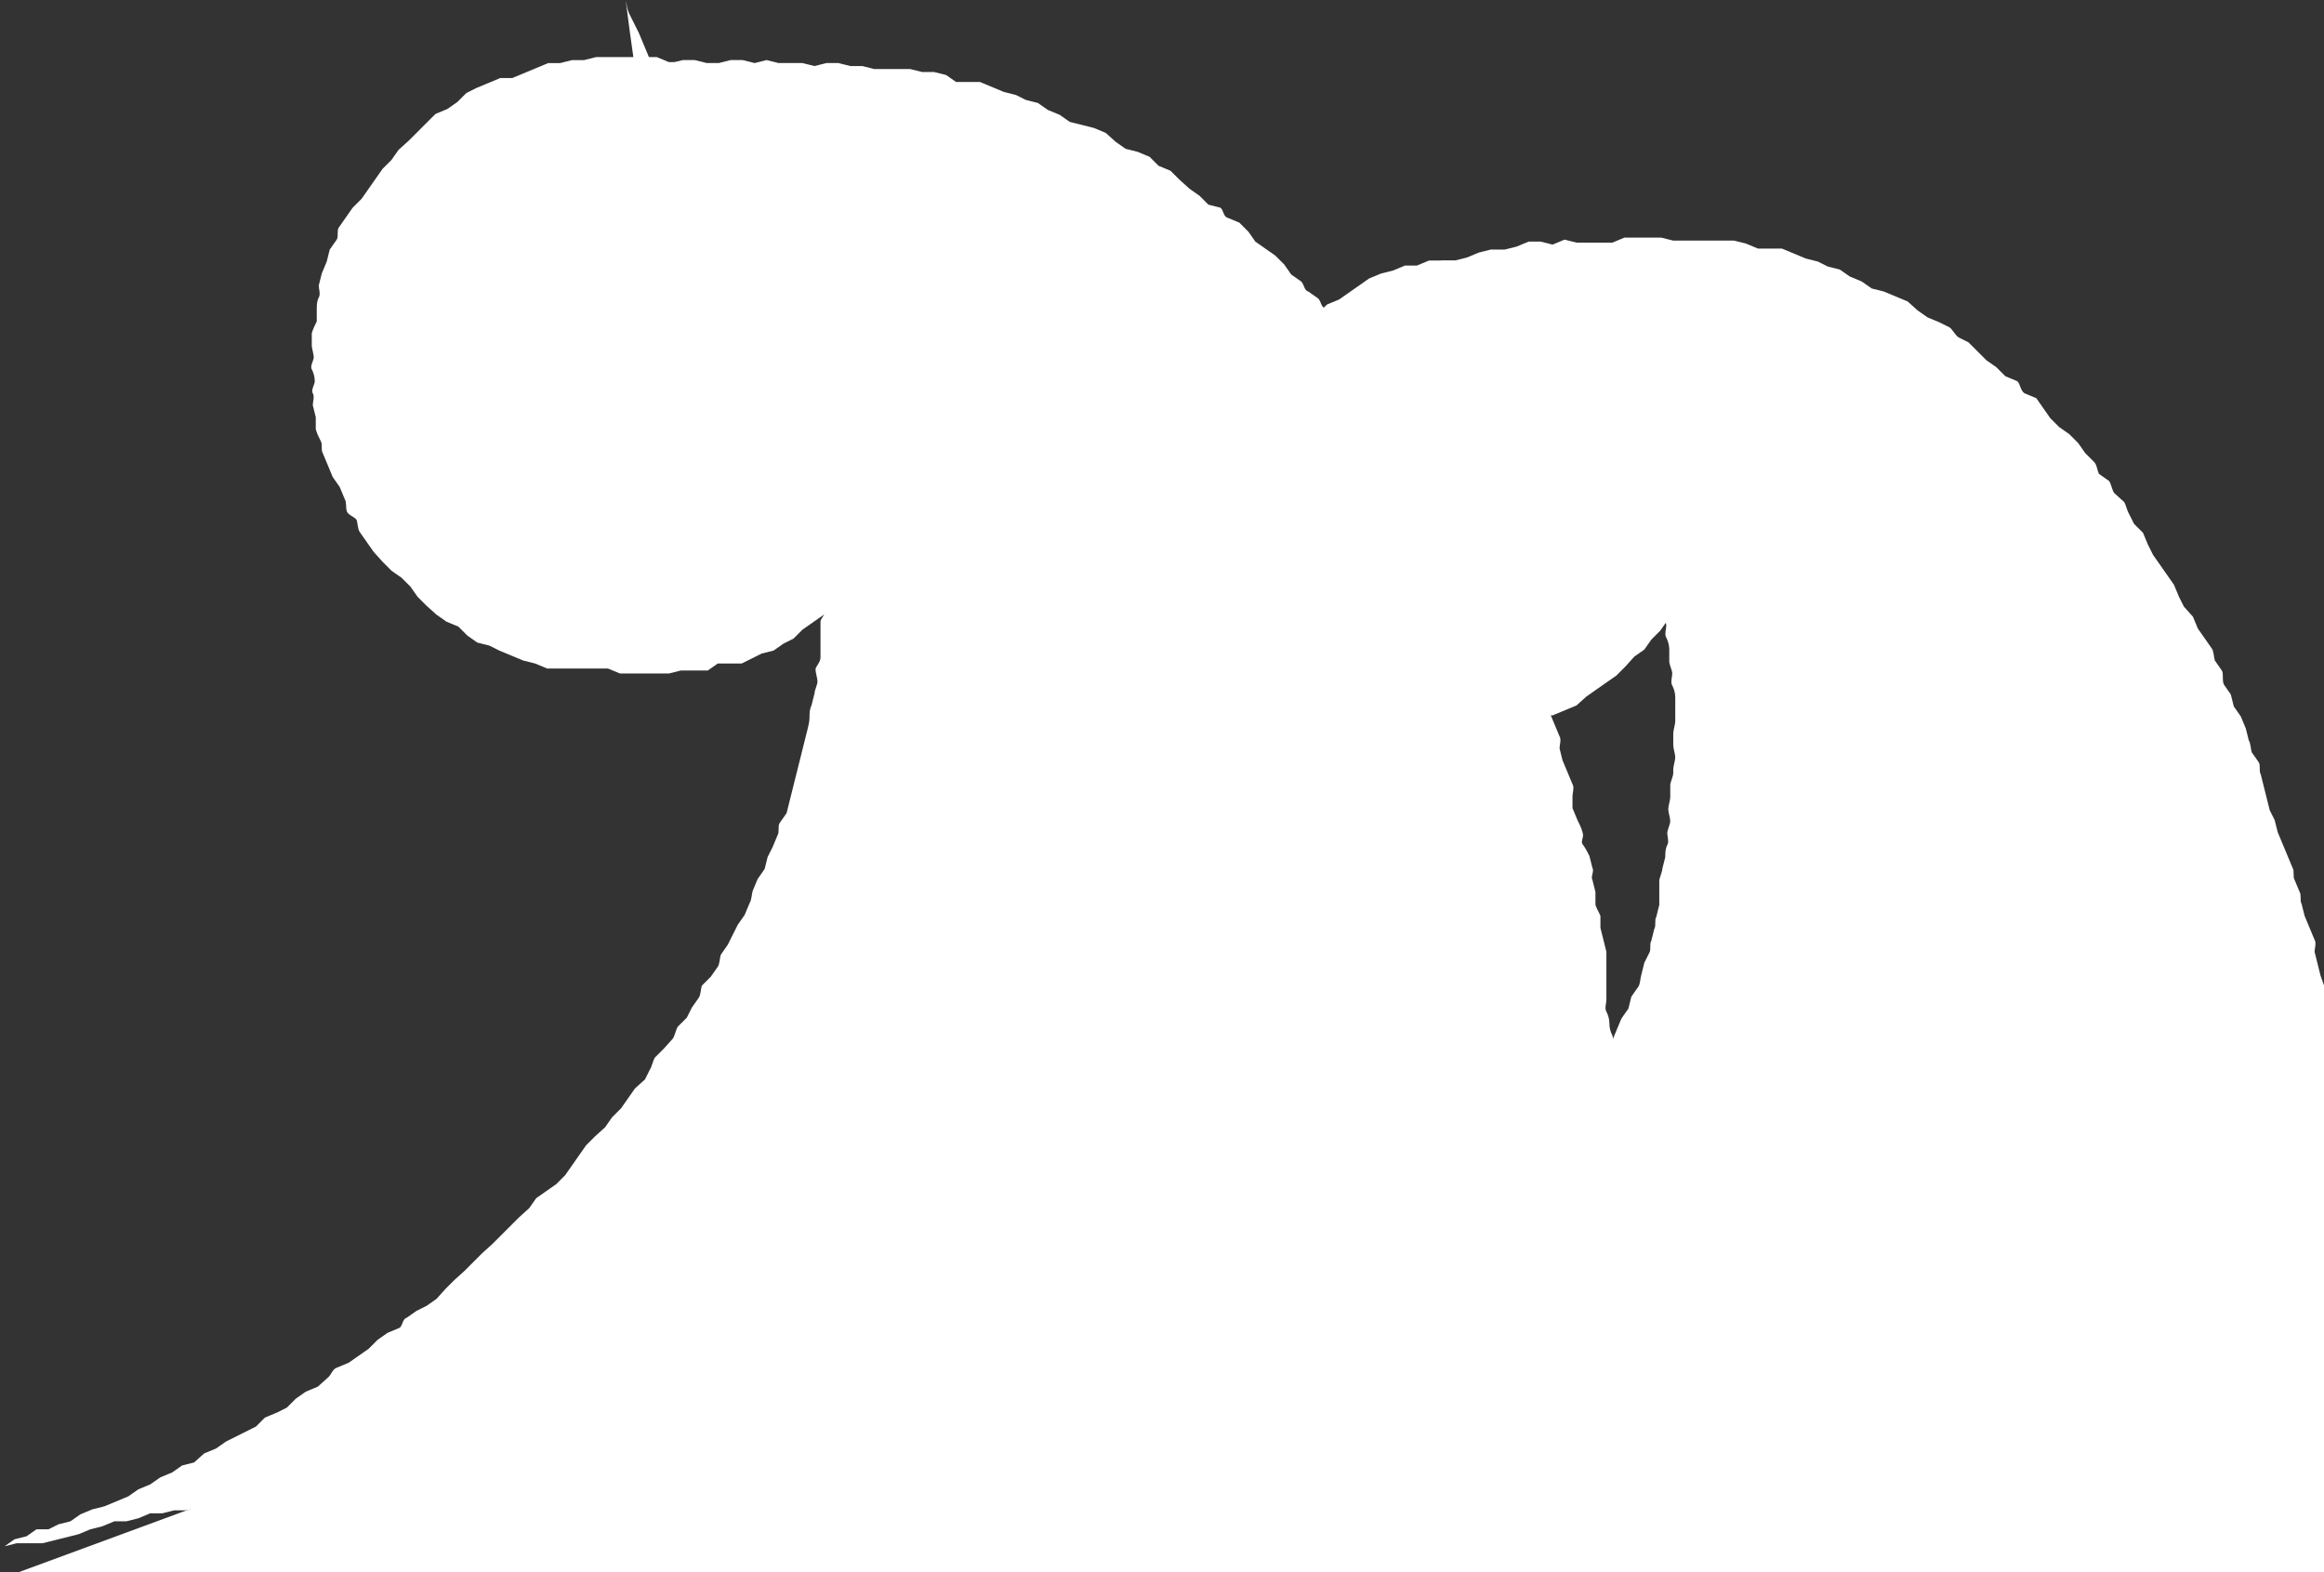 <?xml version="1.0" encoding="utf-8"?>
<!-- Generator: Adobe Illustrator 24.0.0, SVG Export Plug-In . SVG Version: 6.00 Build 0)  -->
<svg version="1.1" id="レイヤー_1" xmlns="http://www.w3.org/2000/svg" xmlns:xlink="http://www.w3.org/1999/xlink" x="0px"
	 y="0px" viewBox="0 0 233 157.6" style="enable-background:new 0 0 233 157.6;" xml:space="preserve">
<rect x="0" y="0" width="233" height="157.6" fill="#333333" stroke="none"/>
<style type="text/css">
	.st0{fill:#FFFFFF;}
</style>
<g id="グループ_13045" transform="translate(-812.142 -620.878)">
	<path id="パス_93859" class="st0" d="M982.9,671.5c0,0.3-0.2,0.9-0.2,1.2c0,0.3,0.2,0.9,0,1.2c-0.3,0.3-0.4,0.8-0.5,1.2
		c0,0.4,0,0.8-0.2,1.2c-0.2,0.3,0,0.9-0.2,1.2c-0.2,0.3-0.7,0.7-0.7,1l-0.5,1l-0.5,1.2c-0.2,0.3-0.2,0.9-0.3,1.2l-0.5,1.2l-0.7,1
		l-0.9,0.9l-0.7,1l-1,0.7l-0.9,1l-0.9,0.9l-1,0.7l-1,0.7l-1,0.7l-1,0.9l-1.2,0.5l-1.2,0.5h-1.2l-1.2,0.3l-1.2,0.3h-2.6l-1.2,0.5
		h-7.3l-1.2-0.3l-1-0.9l-1.2-0.3l-1-0.5l-1-0.5l-1-0.7l-1.2-0.5l-0.9-0.9l-1-0.7l-0.9-1l-0.9-0.9l-0.7-1l-1-0.9l-0.7-1
		c-0.2-0.3-0.2-0.9-0.3-1.2l-0.9-1l-0.5-1l-0.5-1.2c-0.2-0.3-0.2-0.9-0.3-1.2c-0.2-0.3,0-0.9-0.2-1.2l-0.3-1.2
		c-0.2-0.4-0.4-0.8-0.5-1.2v-1.2c0-0.3-0.2-0.9-0.2-1.2v-2.4c0-0.3,0.3-0.9,0.3-1.2c0-0.3-0.3-0.9-0.3-1.4s0.5-0.7,0.5-1.2l0.3-1.2
		c0.2-0.3,0-0.9,0.2-1.2l0.3-1.2l0.3-1.2l0.7-1c0.2-0.3,0.2-0.9,0.3-1.2l0.7-1l0.7-1l0.9-0.9l1-0.9l0.7-1l1-0.7l0.9-1l1-0.9l1.2-0.5
		l1-0.7l1-0.7l1-0.7l1.2-0.5l1.2-0.3l1.2-0.5h1.2l1.2-0.5h7.5l1.2,0.3h1.2l1.2,0.5l1.2,0.5l1.2,0.3l1.2,0.5l1,0.9l1,0.7l1.2,0.5
		l1,0.9l0.9,0.9l0.9,0.9c0.3,0.3,0.3,0.9,0.7,1l0.9,0.9l0.9,0.9l0.9,1l0.7,1l0.7,1c0.2,0.3,0,0.9,0.2,1.2l0.7,1l0.3,1.2l0.3,1.2
		l0.5,1.2v1.2c0,0.3,0.3,0.9,0.3,1.2c0,0.3-0.3,0.9-0.3,1.2v1.2C982.9,670.6,982.9,671.1,982.9,671.5z"/>
	<path id="パス_93860" class="st0" d="M955.8,647.5c-0.2-0.7,0.3-0.3,1-0.5h1.2l1.2-0.3l1.2-0.5l1.2-0.3h1.4l1.2-0.3l1.2-0.5h1.2
		l1.2,0.3l1.2-0.5l1.2,0.3h3.6l1.2-0.5h3.7l1.2,0.3h6.1l1.2,0.3l1.2,0.5h2.4l1.2,0.5l1.2,0.5l1.2,0.3l1,0.5l1.2,0.3l1,0.7l1.2,0.5
		l1,0.7l1.2,0.3l1.2,0.5l1.2,0.5l1,0.9l1,0.7l1.2,0.5l1,0.5c0.3,0.2,0.5,0.7,0.9,1l1,0.5l0.9,0.9l0.9,0.9l1,0.7l0.9,0.9l1.2,0.5
		c0.3,0.3,0.3,0.9,0.7,1.2l1.2,0.5l0.7,1l0.7,1l0.9,0.9l1,0.7l0.9,0.9l0.7,1l0.9,0.9c0.3,0.3,0.3,0.9,0.5,1.2l1,0.7
		c0.2,0.3,0.3,0.9,0.5,1.2l1,0.9c0.2,0.3,0.3,0.9,0.5,1.2l0.5,1l0.9,0.9l0.5,1.2l0.5,1l0.7,1l0.7,1l0.7,1l0.5,1.2l0.5,1l0.9,1
		l0.5,1.2l0.7,1l0.7,1c0.2,0.3,0.2,0.9,0.3,1.2l0.7,1c0.2,0.3,0,0.9,0.2,1.4l0.7,1l0.3,1.2l0.7,1l0.5,1.2l0.3,1.2
		c0.2,0.3,0.2,0.9,0.3,1.2l0.7,1c0.2,0.3,0,0.9,0.2,1.2l0.3,1.2l0.3,1.2l0.3,1.2l0.5,1l0.3,1.2l0.5,1.2l0.5,1.2l0.5,1.2
		c0.2,0.3,0,0.9,0.2,1.2l0.5,1.2c0.2,0.3,0,0.9,0.2,1.2l0.3,1.2l0.5,1.2l0.5,1.2c0.2,0.3,0,0.9,0,1.2l0.3,1.2l0.3,1.2l0.5,1.4
		c-0.5,0.3-0.7,0-1.2,0.3l-1.2,0.5l-1,0.7l-1,0.7c-0.5,0.3-0.7,0-1.2,0.2c-0.5,0.2-0.3,0.7-1,0.9l-1.2,0.5h-1.2l-1,0.7l-1.2,0.3
		l-1,0.7l-1.2,0.5l-1,0.7l-1,0.7l-1,0.5l-1.2,0.5l-1.2,0.5l-1.2,0.3l-1.2,0.3l-1,0.7l-1,0.7l-1,0.7c-0.5,0.3-0.7,0-1.2,0.2l-1,0.7
		l-1,0.7l-1.2,0.3l-1,0.5l-1.2,0.3c-0.5,0.3-0.5,0.5-1,0.9l-1.2,0.3l-1.2,0.5l-1,0.7l-1,0.5h-1.2l-1,0.7l-1,0.5l-1,0.5l-1.2,0.3
		l-1,0.5l-1.2,0.3l-1,0.7l-1,0.7l-1.2,0.3l-1,0.7l-1.2,0.5h-1.2l-1,0.5l-1.2,0.5l-1,0.7c-0.5,0.3-0.5,0.5-1,0.9H989l-1,0.7l-1,0.5
		l-1.2,0.3l-1.2,0.5l-1,0.7l-1.2,0.5h-1.2l-1,0.7l-1.2,0.5l-1,0.5l-1.2,0.3l-1,0.7l-1.2,0.5l-1,0.7l-1,0.7l-1.2,0.3l-1,0.7l-1.2,0.5
		l-1.2,0.3l-1.2,0.3l-1,0.7l-1.2,0.3l-1.2,0.5l-1.2,0.5c-0.5,0.3-0.5,0.5-1,0.9l-1.2,0.3l-1.2,0.5l-1,0.7l-1,0.5l-1,0.5h-1.2l-1,0.7
		l-1,0.7l-1.2,0.3l-1.2,0.3l-1,0.7l-1,0.7l-1.2,0.5l-1.2,0.5l-1.2,0.3l-1,0.5c-0.5,0.3-0.5,0.5-1,0.9h-1.2l-1,0.7l-1,0.5l-1.2,0.3
		l-1,0.7l-1.2,0.5l-1.2,0.3l-1,0.7l-1.2,0.5l-1.2,0.3c-0.5,0.3-0.3,0.7-1,0.9s0.2-0.5,0.9-1l1-0.7l1.2-0.5l1-0.5l1-0.5l0.9-0.9
		l1.2-0.5l0.9-0.9l1-0.7l1-0.9l1-0.7l0.9-0.9l0.9-0.9l1-0.7l1-0.5l1-0.7c0.3-0.3,0.3-0.9,0.7-1.2l1-0.7l0.9-0.9l1-0.7l0.9-0.9l1-0.7
		l0.9-0.9l0.9-0.9l0.9-1l0.9-1l0.9-0.9l1-0.7l1-0.9l0.7-1l0.9-0.9l0.7-1l0.9-0.9l0.7-1l0.7-1l0.9-0.9l0.9-1c0.2-0.3,0.3-0.9,0.5-1.2
		l0.7-1l0.7-1l0.7-1l0.7-1l0.5-1.2l0.9-0.9l0.5-1c0.2-0.3,0.2-0.9,0.3-1.2s0.9-0.5,1-0.9l0.5-1.2l0.5-1.2l0.5-1.2l0.5-1.2l0.5-1.2
		l0.5-1.2l0.5-1.2l0.7-1l0.3-1.2l0.7-1c0.2-0.3,0.2-0.9,0.3-1.2l0.3-1.2l0.5-1c0.2-0.3,0-0.9,0.2-1.2l0.3-1.2c0.2-0.3,0-0.9,0.2-1.2
		l0.3-1.2v-2.4c0-0.3,0.3-0.9,0.3-1.2l0.3-1.2c0-0.4,0-0.8,0.2-1.2c0.2-0.3,0-0.9,0-1.2s0.3-0.9,0.3-1.2s-0.2-0.9-0.2-1.2
		s0.2-0.9,0.2-1.2v-1.2c0-0.3,0.3-0.9,0.3-1.2V698c0-0.3,0.2-0.9,0.2-1.2c0-0.3-0.2-0.9-0.2-1.2v-1.2c0-0.3,0.2-0.9,0.2-1.2v-2.4
		c0-0.4-0.1-0.8-0.3-1.2c-0.2-0.3,0-0.9,0-1.2c0-0.3-0.3-0.9-0.3-1.2v-1.2c0-0.4-0.1-0.8-0.3-1.2c-0.2-0.3,0-0.9,0-1.2
		c0-0.3-0.3-0.9-0.3-1.2v-1.2l-0.3-1.2c0-0.3-0.2-0.9-0.2-1.2l-0.5-1l-0.7-1l-0.9-0.9l-0.5-1.2l-0.7-1c-0.3-0.5-0.5-0.3-0.9-0.9
		l-0.7-1c-0.3-0.5-0.2-0.7-0.5-1.2l-0.7-1c-0.3-0.5-0.7-0.3-1-0.9c-0.3-0.5-0.2-0.7-0.5-1.2l-0.7-1l-0.7-1l-0.9-1l-0.5-1
		c-0.3-0.5-0.2-0.7-0.5-1.2s-0.7-0.3-1-0.9l-0.7-1c-0.3-0.5-0.2-0.7-0.5-1.2l-0.7-1l-0.9-0.9l-0.7-1l-0.7-1l-0.7-1l-0.7-1l-0.7-1
		l-0.7-1l-0.7-1l-0.7-1l-0.7-1c-0.3-0.5-0.5-0.3-0.9-0.9C955.8,647,956,648.1,955.8,647.5z"/>
	<path id="パス_93861" class="st0" d="M905.8,665l-0.5,1.2c-0.2,0.3,0,0.9-0.2,1.2c-0.2,0.3-0.5,0.7-0.7,1
		c-0.2,0.3-0.2,0.9-0.3,1.2c-0.2,0.3-0.2,0.9-0.3,1.2c-0.2,0.3-0.7,0.5-0.9,1l-0.7,1l-0.5,1.2c-0.2,0.3-0.2,0.9-0.5,1.2l-0.5,1.2
		l-0.9,1l-0.9,0.9l-0.7,1l-1,0.7l-0.7,1l-0.9,0.9l-1,0.7l-1,0.7l-1,0.7l-0.9,0.9l-1,0.5l-1,0.7l-1.2,0.3l-1,0.5l-1,0.5h-2.4l-1,0.7
		h-2.7l-1.2,0.3h-4.9l-1.2-0.5H867l-1.2-0.5l-1.2-0.3l-1.2-0.5l-1.2-0.5l-1-0.5l-1.2-0.3l-1-0.7l-0.9-0.9l-1.2-0.5l-1-0.7l-1-0.9
		l-0.9-0.9l-0.7-1l-0.9-0.9l-1-0.7l-0.9-0.9l-0.9-1l-0.7-1l-0.7-1c-0.2-0.3-0.2-0.9-0.3-1.2c-0.2-0.3-0.9-0.5-1-0.9s0-0.9-0.2-1.2
		l-0.5-1.2l-0.7-1l-0.5-1.2l-0.5-1.2c-0.2-0.3,0-0.9-0.2-1.2c-0.2-0.4-0.4-0.8-0.5-1.2v-1.2l-0.3-1.2c0-0.3,0.2-0.9,0-1.2
		c-0.2-0.3,0.2-0.9,0.2-1.2c0-0.4-0.1-0.8-0.3-1.2c-0.2-0.3,0.2-0.9,0.2-1.2c0-0.3-0.2-0.9-0.2-1.2v-1.2c0.1-0.4,0.3-0.8,0.5-1.2
		v-1.2c0-0.4,0-0.8,0.2-1.2c0.2-0.3,0-0.9,0-1.2l0.3-1.2l0.5-1.2l0.3-1.2c0.2-0.3,0.5-0.7,0.7-1c0.2-0.3,0-0.9,0.2-1.2l0.7-1l0.7-1
		l0.9-0.9l0.7-1l0.7-1l0.7-1l0.9-0.9l0.7-1l1-0.9l0.9-0.9l0.9-0.9l0.9-0.9l1.2-0.5l1-0.7l0.9-0.9l1-0.5l1.2-0.5l1.2-0.5h1.2l1.2-0.5
		l1.2-0.5l1.2-0.5h1.2l1.2-0.3h1.2l1.2-0.3h6.1l1.2,0.5h2.4l1.2,0.5h1.2l1,0.7h1.2l1,0.5l1.2,0.5l1,0.9l1,0.7l1.2,0.5l1,0.9l1.2,0.5
		c0.3,0.2,0.5,0.9,0.7,1l1,0.7l1,0.7l0.9,0.9l0.9,0.9l0.9,0.9c0.3,0.3,0.3,0.9,0.5,1.2l0.7,1l0.7,1l0.9,1l0.5,1.2l0.9,1
		c0.2,0.3,0.2,0.9,0.3,1.2l0.7,1l0.3,1.2l0.3,1.2c0.3,0.3,0.4,0.8,0.5,1.2l0.3,1.2c0.2,0.3-0.3,0.9-0.2,1.4c0.1,0.4,0.2,0.8,0.3,1.2
		c0.2,0.3,0.3,0.9,0.5,1.2v1.2c0,0.3-0.3,0.9-0.3,1.2c0,0.3,0.3,0.9,0.3,1.2c0,0.3-0.3,0.9-0.3,1.2c0,0.3,0.2,0.9,0,1.2v1.2
		c0,0.3-0.3,0.9-0.3,1.2C905.4,663.8,905.8,664.6,905.8,665z"/>
	<path id="パス_93862" class="st0" d="M875.8,627.5c0-0.7,0.3-0.2,1.2-0.3h2.4l1.2-0.3h1.2l1.2,0.3h1.2l1.2-0.3h1.2l1.2,0.3
		l1.2-0.3l1.2,0.3h2.4l1.2,0.3l1.2-0.3h1.2l1.2,0.3h1.2l1.2,0.3h3.6l1.2,0.3h1.2l1.2,0.3l1,0.7h2.4l1.2,0.5l1.2,0.5l1.2,0.3l1,0.5
		l1.2,0.3l1,0.7l1.2,0.5l1,0.7l1.2,0.3l1.2,0.3l1.2,0.5l1,0.9l1,0.7l1.2,0.3l1.2,0.5l0.9,0.9l1.2,0.5l0.9,0.9l1,0.9l1,0.7l0.9,0.9
		l1.2,0.3c0.3,0.2,0.3,0.9,0.7,1l1.2,0.5l0.9,0.9l0.7,1l1,0.7l1,0.7l0.9,0.9l0.7,1l1,0.7c0.3,0.3,0.3,0.9,0.7,1l1,0.7
		c0.3,0.3,0.3,0.9,0.7,1l1,0.7l0.7,1l0.7,1l1,0.9l0.7,1l0.7,1l0.9,0.9l0.7,1l0.9,0.9l0.5,1l0.7,1l0.9,0.9l0.5,1l0.7,1l0.7,1
		c0.2,0.3,0.2,0.9,0.5,1.2l0.9,1c0.2,0.3,0,0.9,0.2,1.4l0.9,1l0.5,1.2l0.7,1l0.5,1l0.5,1.2l0.3,1.2l0.7,1c0.2,0.3,0.2,0.9,0.3,1.2
		l0.5,1.2l0.5,1.2l0.3,1.2l0.7,1l0.3,1.2l0.5,1.2l0.5,1l0.5,1c0.1,0.4,0.2,0.8,0.2,1.2l0.5,1.2c0.2,0.3,0,0.9,0.2,1.2l0.5,1.2
		l0.5,1.2l0.5,1.2c0.2,0.3,0,0.9,0,1.2l0.3,1.2l0.5,1.2l0.5,1.2c0.2,0.3,0,0.9,0,1.2v1.2l0.5,1.2c0.2,0.4,0.4,0.8,0.5,1.2
		c0.2,0.5-0.2,0.9,0,1.2c0.3,0.4,0.5,0.8,0.7,1.2l0.3,1.2c0.2,0.3-0.2,0.9,0,1.2l0.3,1.2v1.2c0,0.3,0.3,0.7,0.5,1.2v1.2l0.3,1.2
		l0.3,1.2v4.8c0,0.3-0.2,0.9,0,1.2c0.2,0.4,0.3,0.8,0.3,1.2c0,0.4,0.1,0.8,0.3,1.2l0.3,1.2c0,0.3-0.2,0.9-0.2,1.2s0.3,0.9,0.3,1.2
		c0,0.4,0.1,0.8,0.3,1.2c0.2,0.3,0,0.9,0,1.2v2.4c0,0.3,0.3,0.9,0.3,1.2s-0.2,0.9-0.2,1.2v1.2c0,0.3,0.3,0.9,0.3,1.2
		s0.2,0.9,0.2,1.2s-0.2,0.9-0.2,1.2s0.3,0.9,0.3,1.2v1.4l-1.2,0.3l0,0l-1.2,0.3h-1.2l-1.2,0.3l-1.2,0.3H968l-1.2,0.5l-1.2,0.3h-1.2
		l-1.2,0.3h-1.2l-1.2,0.5l-1.2,0.5h-1.2l-1.2,0.5l-1.2,0.3h-2.4l-1.2,0.5l-1.2,0.3h-1.2l-1.2,0.5l-1.2,0.3l-1.2,0.3h-1.2l-1.2,0.5
		l-1.2,0.3l-1.2,0.5l-1.2,0.3h-1.2l-1.2,0.3l-1.2,0.3h-2.2l-1.2,0.5h-2.4l-1.2,0.3l-1.2,0.5h-2.4l-1.2,0.5l-1.2,0.3l-1.2,0.3h-1.2
		l-1.2,0.5l-1.2,0.5H917l-1.2,0.3l-1.2,0.5l-1.2,0.3H911l-1.2,0.3l-1.2,0.5h-1l-1.2,0.5l-1.2,0.3h-1.2l-1.2,0.5l-1.2,0.3h-1.2
		l-1.2,0.5l-1.2,0.3h-1.2c-0.5,0.2-0.5,0.5-1,0.7l-1.2,0.3l-1.2,0.3h-3.6l-1.2,0.5h-1.2l-1.2,0.5h-1.2l-1.2,0.3l-1.2,0.3l-1.2,0.5
		l-1.2,0.3l-1.2,0.3h-2.6c-0.5,0.2-0.5,0.7-1,0.7h-1.2l-1.2,0.5h-1.2l-1.2,0.3h-1.2l-1.2,0.3h-1.2l-1.2,0.3l-1.2,0.3l-1.2,0.3h-2.6
		l-1.2,0.5h-1.2l-1.2,0.5h-1.2l-1.2,0.5l-1.2,0.3h-2.4l-1.2,0.5l-1.2,0.3l-1.2,0.3l-1.2,0.3h-1.2l-1.2,0.5h-1.2l-1.2,0.3
		c-0.5,0.2-0.5,0.5-1,0.7s-0.7-0.2-1.4-0.2l-1.2,0.3l-1.2,0.3l-1.2,0.5l-1.2,0.3l-1.2,0.3l-1.2,0.3l-1.2,0.3h-1.2l-1.2,0.3h-1.2
		l-1.2,0.5l-1.2,0.3h-1.2l-1.2,0.5l-1.2,0.3l-1.2,0.5l-1.2,0.3l-1.2,0.3l-1.2,0.3h-2.6l-1.2,0.3l-1.2,0.5l1.2-0.5l1-0.7l1.2-0.3
		l1-0.7h1.2l1-0.5l1.2-0.3l1-0.7l1.2-0.5l1.2-0.3l1.2-0.5l1.2-0.5l1-0.7l1.2-0.5l1-0.7l1.2-0.5l1-0.7l1.2-0.3l1-0.9l1.2-0.5l1-0.7
		l1-0.5l1-0.5l1-0.5l0.9-0.9l1.2-0.5l1-0.5l0.9-0.9l1-0.7l1.2-0.5l1-0.9c0.3-0.2,0.5-0.9,0.9-1l1.2-0.5l1-0.7l1-0.7l0.9-0.9l1-0.7
		l1.2-0.5c0.3-0.2,0.3-0.9,0.7-1l1-0.7l1-0.5l1-0.7l0.9-1l0.9-0.9l1-0.9l0.9-0.9l0.9-0.9l1-0.9l0.9-0.9l0.9-0.9l0.9-0.9l1-0.9l0.7-1
		l1-0.7l1-0.7l0.9-0.9l0.7-1l0.7-1l0.7-1l0.9-0.9l1-0.9l0.7-1l0.9-0.9l0.7-1l0.7-1l1-0.9l0.5-1c0.2-0.3,0.3-0.9,0.5-1.2l0.9-0.9
		l0.9-1c0.2-0.3,0.3-0.9,0.5-1.2l0.9-0.9l0.5-1l0.7-1c0.2-0.3,0.2-0.9,0.3-1.2l0.9-0.9l0.7-1c0.2-0.3,0.2-0.9,0.3-1.2l0.7-1l0.5-1
		l0.5-1l0.7-1l0.5-1.2c0.2-0.3,0.2-0.9,0.3-1.2l0.5-1.2l0.7-1l0.3-1.2l0.5-1l0.5-1.2c0.2-0.3,0-0.9,0.2-1.2s0.5-0.7,0.7-1l0.3-1.2
		l0.3-1.2l0.3-1.2l0.3-1.2l0.3-1.2l0.3-1.2l0.3-1.2c0.1-0.4,0.2-0.8,0.2-1.2s0-0.8,0.2-1.2l0.3-1.2c0-0.3,0.3-0.9,0.3-1.2
		s-0.2-0.9-0.2-1.2s0.5-0.7,0.5-1.2v-3.6c0-0.3,0.5-0.7,0.5-1.2s-0.2-0.9,0-1.2v-1.2c0-0.3,0.3-0.9,0.3-1.2c0-0.3-0.2-0.9,0-1.2
		c0.1-0.4,0.2-0.8,0.2-1.2c0-0.3-0.2-0.9-0.2-1.2c0-0.3,0.2-0.9,0.2-1.2c0-0.3-0.3-0.9-0.3-1.2c0-0.3,0.3-0.9,0.3-1.2V673
		c0-0.3-0.2-0.9-0.2-1.2c0-0.3-0.2-0.9-0.2-1.2v-1.2c0-0.3-0.2-0.9-0.2-1.2c0-0.4-0.1-0.8-0.3-1.2l-0.5-1l-0.3-1.2
		c-0.2-0.5-0.3-0.5-0.7-1l-0.3-1.2c-0.2-0.5,0-0.7-0.3-1.2l-0.7-1l-0.7-1l-0.5-1l-0.5-1.2c-0.2-0.5,0-0.7-0.3-1.2l-0.7-1l-0.5-1.2
		l-0.5-1.2c-0.2-0.5-0.5-0.5-0.7-1s-0.2-0.7-0.3-1.2l-0.7-1c-0.2-0.5,0.2-0.7,0-1.4c-0.2-0.7-0.5-0.5-0.7-1l-0.3-1.2l-0.7-1
		c-0.2-0.5,0-0.7-0.2-1.2s-0.5-0.5-0.7-1l-0.5-1l-0.3-1.2l-0.5-1.2l-0.5-1.2c-0.2-0.5,0-0.7-0.2-1.2l-0.7-1c-0.2-0.5-0.5-0.5-0.7-1
		l-0.3-1.2c-0.2-0.5-0.2-0.7-0.3-1.2l-0.7-1c-0.2-0.5,0-0.7-0.3-1.2l-0.5-1.2l-0.5-1.2l-0.5-1.2l-0.5-1.2l-0.5-1.2l-0.5-1l-0.5-1
		c-0.2-0.5-0.2-0.7-0.3-1.2S875.8,628,875.8,627.5z"/>
</g>
<polygon class="st0" points="0.3,158.2 112.7,116.8 177.2,117.4 233,98.9 233.6,158.5 "/>
</svg>
